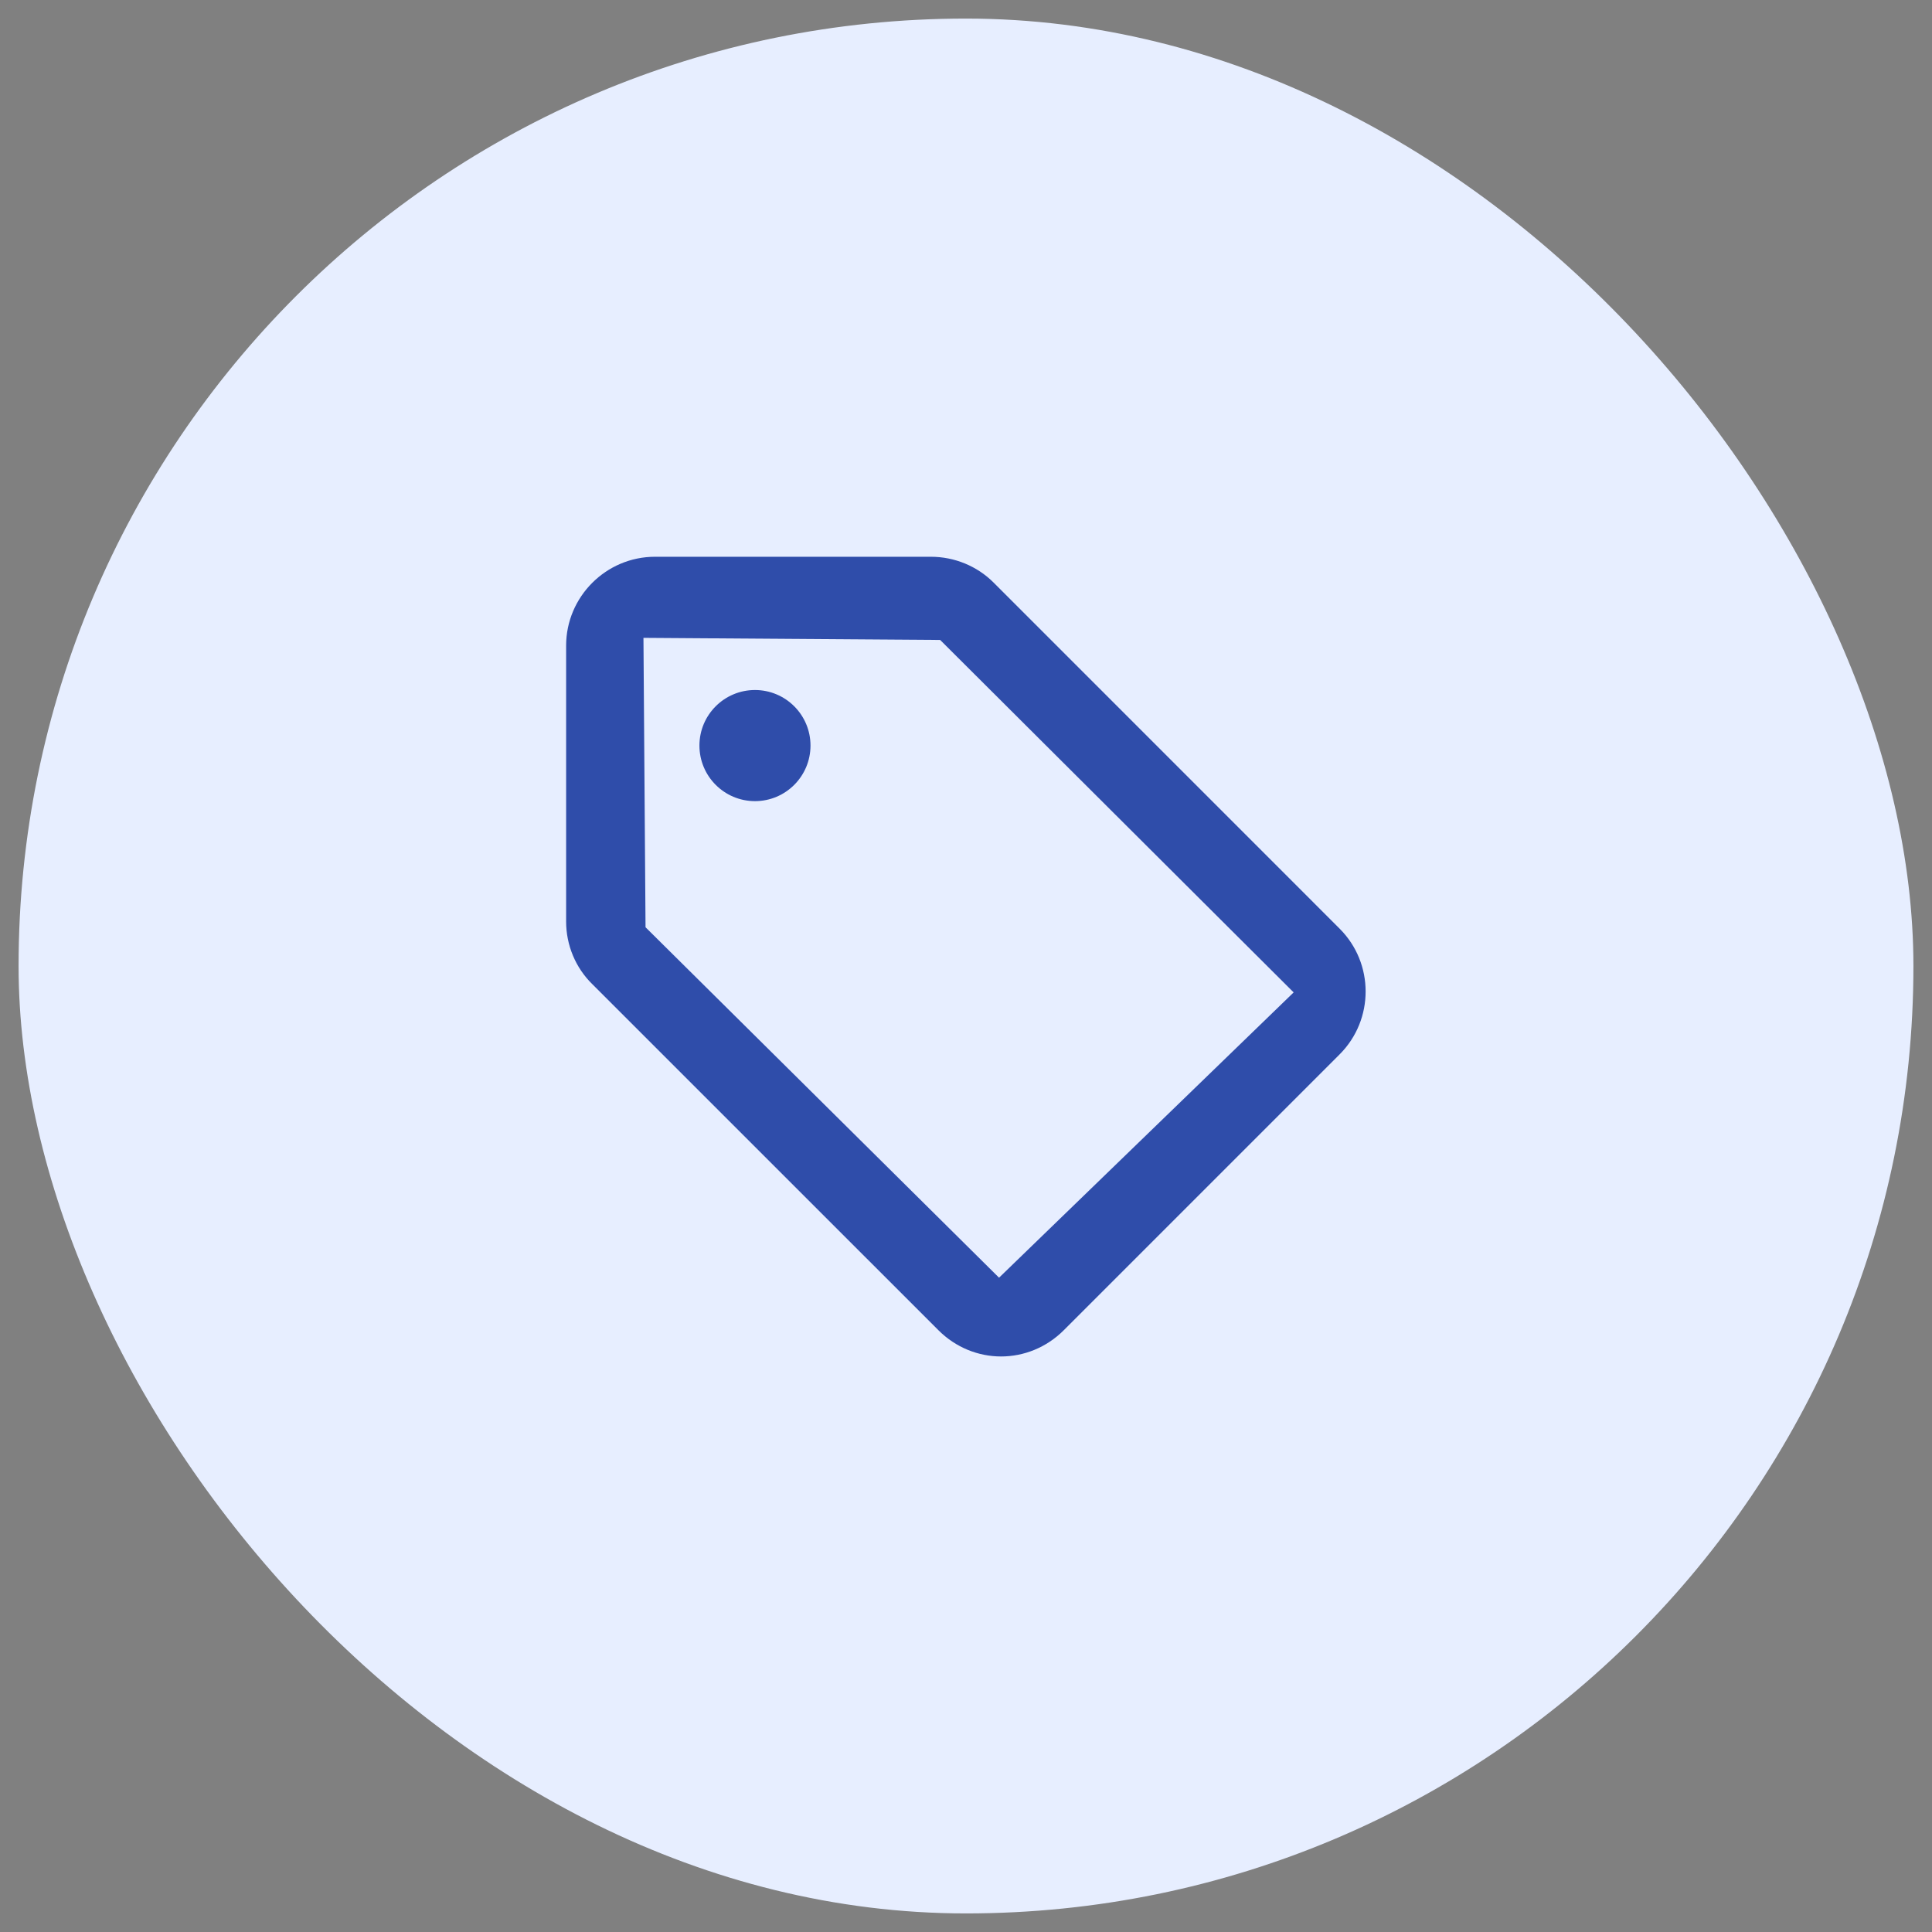 <svg width="39" height="39" viewBox="0 0 39 39" fill="none" xmlns="http://www.w3.org/2000/svg">
<rect x="0" y="0" width="39" height="39" fill="#808080" stroke="none"/>
<rect x="0.375" y="0.375" width="38.25" height="38.25" rx="19.125" fill="#E7EEFF"/>
<g clip-path="url(#clip0_1659_5046)">
<path d="M18.944 26.853C19.294 27.203 19.751 27.382 20.208 27.382C20.666 27.382 21.123 27.203 21.473 26.853L27.042 21.284C27.742 20.584 27.742 19.445 27.042 18.746L20.056 11.759C19.724 11.427 19.267 11.239 18.791 11.239H13.222C12.235 11.239 11.428 12.046 11.428 13.033V18.602C11.428 19.077 11.617 19.535 11.957 19.867L18.944 26.853ZM12.989 12.876L18.978 12.918L26.114 20.033L20.167 25.792L13.031 18.718L12.989 12.876Z" fill="#2F4DAA"/>
<path d="M15.24 16.172C15.859 16.172 16.361 15.67 16.361 15.05C16.361 14.431 15.859 13.929 15.24 13.929C14.621 13.929 14.119 14.431 14.119 15.05C14.119 15.67 14.621 16.172 15.24 16.172Z" fill="#2F4DAA"/>
</g>
<defs>
<clipPath id="clip0_1659_5046">
<rect width="16.629" height="16.629" fill="white" transform="translate(11.185 11.185)"/>
</clipPath>
</defs>
</svg>
